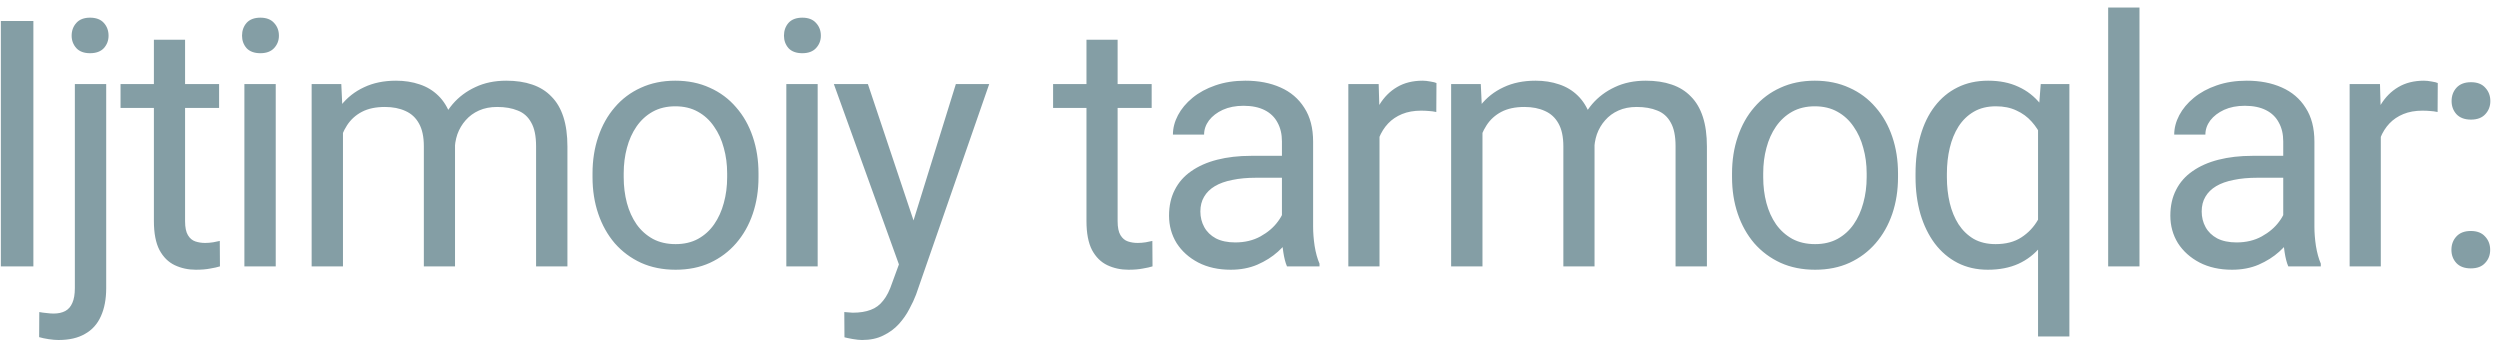 <?xml version="1.0" encoding="UTF-8"?> <svg xmlns="http://www.w3.org/2000/svg" width="102" height="14" viewBox="0 0 102 14" fill="none"><path d="M1.362 0.858V10.868H0.035V0.858H1.362ZM3.054 3.429H4.333V11.755C4.333 12.208 4.259 12.593 4.113 12.909C3.971 13.226 3.755 13.464 3.466 13.624C3.182 13.79 2.823 13.872 2.387 13.872C2.273 13.872 2.14 13.861 1.988 13.838C1.833 13.815 1.702 13.787 1.597 13.755L1.603 12.731C1.69 12.749 1.789 12.763 1.899 12.772C2.009 12.786 2.105 12.793 2.188 12.793C2.376 12.793 2.534 12.758 2.662 12.69C2.79 12.621 2.887 12.511 2.951 12.36C3.02 12.208 3.054 12.007 3.054 11.755V3.429ZM2.923 1.456C2.923 1.25 2.988 1.076 3.116 0.934C3.244 0.792 3.43 0.721 3.673 0.721C3.92 0.721 4.108 0.792 4.236 0.934C4.365 1.076 4.429 1.25 4.429 1.456C4.429 1.653 4.365 1.823 4.236 1.965C4.108 2.102 3.92 2.171 3.673 2.171C3.43 2.171 3.244 2.102 3.116 1.965C2.988 1.823 2.923 1.653 2.923 1.456ZM8.939 3.429V4.405H4.918V3.429H8.939ZM6.279 1.621H7.551V9.025C7.551 9.277 7.59 9.468 7.668 9.596C7.745 9.724 7.846 9.809 7.97 9.85C8.094 9.891 8.227 9.912 8.369 9.912C8.474 9.912 8.584 9.903 8.699 9.885C8.818 9.862 8.907 9.843 8.967 9.83L8.974 10.868C8.873 10.9 8.74 10.93 8.575 10.957C8.415 10.989 8.22 11.005 7.991 11.005C7.679 11.005 7.393 10.943 7.131 10.82C6.87 10.696 6.662 10.49 6.506 10.201C6.354 9.908 6.279 9.513 6.279 9.018V1.621ZM11.25 3.429V10.868H9.971V3.429H11.25ZM9.875 1.456C9.875 1.25 9.937 1.076 10.06 0.934C10.189 0.792 10.377 0.721 10.624 0.721C10.867 0.721 11.053 0.792 11.181 0.934C11.314 1.076 11.38 1.25 11.38 1.456C11.38 1.653 11.314 1.823 11.181 1.965C11.053 2.102 10.867 2.171 10.624 2.171C10.377 2.171 10.189 2.102 10.06 1.965C9.937 1.823 9.875 1.653 9.875 1.456ZM13.993 4.907V10.868H12.715V3.429H13.925L13.993 4.907ZM13.732 6.867L13.141 6.846C13.146 6.337 13.212 5.867 13.34 5.437C13.469 5.001 13.659 4.623 13.911 4.302C14.163 3.981 14.477 3.734 14.853 3.56C15.229 3.381 15.664 3.292 16.159 3.292C16.507 3.292 16.828 3.342 17.121 3.443C17.415 3.539 17.669 3.693 17.884 3.904C18.1 4.114 18.267 4.385 18.386 4.715C18.506 5.045 18.565 5.443 18.565 5.911V10.868H17.293V5.973C17.293 5.583 17.227 5.272 17.094 5.038C16.966 4.804 16.782 4.635 16.544 4.529C16.306 4.419 16.026 4.364 15.705 4.364C15.329 4.364 15.015 4.431 14.763 4.564C14.511 4.696 14.31 4.88 14.158 5.114C14.007 5.347 13.897 5.615 13.828 5.918C13.764 6.216 13.732 6.532 13.732 6.867ZM18.551 6.165L17.699 6.427C17.703 6.019 17.77 5.627 17.898 5.251C18.031 4.875 18.221 4.541 18.469 4.247C18.721 3.954 19.03 3.723 19.397 3.553C19.764 3.379 20.183 3.292 20.655 3.292C21.054 3.292 21.407 3.344 21.714 3.45C22.025 3.555 22.287 3.718 22.497 3.938C22.713 4.153 22.876 4.431 22.986 4.77C23.096 5.109 23.151 5.512 23.151 5.98V10.868H21.872V5.966C21.872 5.549 21.805 5.226 21.672 4.997C21.544 4.763 21.361 4.6 21.122 4.509C20.889 4.412 20.609 4.364 20.284 4.364C20.004 4.364 19.757 4.412 19.541 4.509C19.326 4.605 19.145 4.738 18.998 4.907C18.852 5.072 18.739 5.262 18.661 5.478C18.588 5.693 18.551 5.922 18.551 6.165ZM24.175 7.231V7.073C24.175 6.537 24.253 6.039 24.409 5.581C24.565 5.118 24.79 4.717 25.083 4.378C25.376 4.034 25.732 3.768 26.148 3.58C26.566 3.388 27.033 3.292 27.551 3.292C28.073 3.292 28.543 3.388 28.96 3.58C29.382 3.768 29.739 4.034 30.033 4.378C30.331 4.717 30.558 5.118 30.713 5.581C30.869 6.039 30.947 6.537 30.947 7.073V7.231C30.947 7.767 30.869 8.264 30.713 8.723C30.558 9.181 30.331 9.582 30.033 9.926C29.739 10.265 29.384 10.531 28.967 10.723C28.555 10.911 28.087 11.005 27.565 11.005C27.042 11.005 26.573 10.911 26.155 10.723C25.738 10.531 25.381 10.265 25.083 9.926C24.79 9.582 24.565 9.181 24.409 8.723C24.253 8.264 24.175 7.767 24.175 7.231ZM25.447 7.073V7.231C25.447 7.602 25.491 7.953 25.578 8.283C25.665 8.608 25.796 8.897 25.97 9.149C26.148 9.401 26.371 9.6 26.637 9.747C26.902 9.889 27.212 9.96 27.565 9.96C27.913 9.96 28.218 9.889 28.479 9.747C28.745 9.6 28.965 9.401 29.139 9.149C29.313 8.897 29.444 8.608 29.531 8.283C29.623 7.953 29.668 7.602 29.668 7.231V7.073C29.668 6.706 29.623 6.36 29.531 6.035C29.444 5.705 29.311 5.414 29.132 5.162C28.958 4.905 28.738 4.703 28.472 4.557C28.211 4.41 27.904 4.337 27.551 4.337C27.203 4.337 26.896 4.41 26.63 4.557C26.369 4.703 26.148 4.905 25.97 5.162C25.796 5.414 25.665 5.705 25.578 6.035C25.491 6.36 25.447 6.706 25.447 7.073ZM33.361 3.429V10.868H32.082V3.429H33.361ZM31.986 1.456C31.986 1.25 32.048 1.076 32.171 0.934C32.3 0.792 32.488 0.721 32.735 0.721C32.978 0.721 33.164 0.792 33.292 0.934C33.425 1.076 33.491 1.25 33.491 1.456C33.491 1.653 33.425 1.823 33.292 1.965C33.164 2.102 32.978 2.171 32.735 2.171C32.488 2.171 32.3 2.102 32.171 1.965C32.048 1.823 31.986 1.653 31.986 1.456ZM36.929 10.098L38.999 3.429H40.36L37.376 12.016C37.307 12.199 37.216 12.396 37.101 12.607C36.991 12.822 36.849 13.026 36.675 13.219C36.501 13.411 36.29 13.567 36.042 13.686C35.8 13.81 35.508 13.872 35.169 13.872C35.069 13.872 34.94 13.858 34.784 13.831C34.629 13.803 34.519 13.78 34.454 13.762L34.447 12.731C34.484 12.735 34.541 12.74 34.619 12.745C34.702 12.754 34.759 12.758 34.791 12.758C35.08 12.758 35.325 12.719 35.527 12.641C35.728 12.568 35.898 12.442 36.035 12.263C36.178 12.089 36.299 11.848 36.4 11.541L36.929 10.098ZM35.41 3.429L37.342 9.204L37.672 10.545L36.757 11.012L34.021 3.429H35.41ZM46.988 3.429V4.405H42.966V3.429H46.988ZM44.328 1.621H45.599V9.025C45.599 9.277 45.638 9.468 45.716 9.596C45.794 9.724 45.895 9.809 46.019 9.85C46.142 9.891 46.276 9.912 46.417 9.912C46.523 9.912 46.633 9.903 46.748 9.885C46.867 9.862 46.956 9.843 47.016 9.83L47.023 10.868C46.922 10.9 46.789 10.93 46.624 10.957C46.463 10.989 46.269 11.005 46.039 11.005C45.728 11.005 45.441 10.943 45.18 10.82C44.919 10.696 44.71 10.49 44.554 10.201C44.403 9.908 44.328 9.513 44.328 9.018V1.621ZM52.303 9.596V5.767C52.303 5.473 52.243 5.219 52.124 5.003C52.01 4.784 51.835 4.614 51.602 4.495C51.368 4.376 51.079 4.316 50.735 4.316C50.415 4.316 50.133 4.371 49.89 4.481C49.651 4.591 49.464 4.735 49.326 4.914C49.193 5.093 49.127 5.285 49.127 5.492H47.855C47.855 5.226 47.924 4.962 48.061 4.701C48.199 4.44 48.396 4.204 48.652 3.993C48.914 3.777 49.225 3.608 49.587 3.484C49.954 3.356 50.362 3.292 50.811 3.292C51.352 3.292 51.828 3.383 52.241 3.567C52.658 3.75 52.983 4.027 53.217 4.399C53.456 4.765 53.575 5.226 53.575 5.78V9.245C53.575 9.493 53.595 9.756 53.637 10.036C53.682 10.315 53.749 10.556 53.836 10.758V10.868H52.509C52.445 10.721 52.395 10.526 52.358 10.283C52.321 10.036 52.303 9.807 52.303 9.596ZM52.523 6.358L52.537 7.252H51.251C50.889 7.252 50.566 7.281 50.282 7.341C49.998 7.396 49.759 7.481 49.567 7.595C49.374 7.71 49.228 7.854 49.127 8.028C49.026 8.198 48.975 8.397 48.975 8.627C48.975 8.86 49.028 9.073 49.134 9.266C49.239 9.458 49.397 9.612 49.608 9.726C49.823 9.836 50.087 9.891 50.399 9.891C50.788 9.891 51.132 9.809 51.43 9.644C51.728 9.479 51.964 9.277 52.138 9.039C52.317 8.801 52.413 8.569 52.427 8.345L52.97 8.956C52.938 9.149 52.851 9.362 52.709 9.596C52.566 9.83 52.376 10.054 52.138 10.27C51.904 10.48 51.625 10.657 51.299 10.799C50.978 10.936 50.616 11.005 50.213 11.005C49.709 11.005 49.267 10.907 48.886 10.71C48.51 10.512 48.217 10.249 48.006 9.919C47.8 9.584 47.697 9.211 47.697 8.798C47.697 8.4 47.775 8.049 47.931 7.747C48.086 7.439 48.311 7.185 48.604 6.983C48.898 6.777 49.251 6.621 49.663 6.516C50.075 6.411 50.536 6.358 51.045 6.358H52.523ZM56.284 4.598V10.868H55.012V3.429H56.25L56.284 4.598ZM58.608 3.388L58.601 4.57C58.495 4.547 58.395 4.534 58.298 4.529C58.207 4.52 58.101 4.515 57.982 4.515C57.689 4.515 57.43 4.561 57.205 4.653C56.981 4.745 56.79 4.873 56.635 5.038C56.479 5.203 56.355 5.4 56.263 5.629C56.176 5.854 56.119 6.101 56.091 6.372L55.734 6.578C55.734 6.129 55.778 5.707 55.865 5.313C55.956 4.919 56.096 4.57 56.284 4.268C56.472 3.961 56.71 3.723 56.999 3.553C57.292 3.379 57.641 3.292 58.044 3.292C58.136 3.292 58.241 3.303 58.36 3.326C58.479 3.344 58.562 3.365 58.608 3.388ZM60.485 4.907V10.868H59.206V3.429H60.416L60.485 4.907ZM60.224 6.867L59.633 6.846C59.637 6.337 59.703 5.867 59.832 5.437C59.96 5.001 60.15 4.623 60.403 4.302C60.654 3.981 60.968 3.734 61.344 3.56C61.72 3.381 62.156 3.292 62.651 3.292C62.999 3.292 63.32 3.342 63.613 3.443C63.906 3.539 64.161 3.693 64.376 3.904C64.591 4.114 64.759 4.385 64.878 4.715C64.997 5.045 65.057 5.443 65.057 5.911V10.868H63.785V5.973C63.785 5.583 63.718 5.272 63.586 5.038C63.457 4.804 63.274 4.635 63.035 4.529C62.797 4.419 62.518 4.364 62.197 4.364C61.821 4.364 61.507 4.431 61.255 4.564C61.003 4.696 60.801 4.88 60.65 5.114C60.499 5.347 60.389 5.615 60.32 5.918C60.256 6.216 60.224 6.532 60.224 6.867ZM65.043 6.165L64.191 6.427C64.195 6.019 64.261 5.627 64.39 5.251C64.523 4.875 64.713 4.541 64.96 4.247C65.213 3.954 65.522 3.723 65.888 3.553C66.255 3.379 66.674 3.292 67.147 3.292C67.545 3.292 67.898 3.344 68.205 3.45C68.517 3.555 68.778 3.718 68.989 3.938C69.204 4.153 69.367 4.431 69.477 4.77C69.587 5.109 69.642 5.512 69.642 5.98V10.868H68.363V5.966C68.363 5.549 68.297 5.226 68.164 4.997C68.036 4.763 67.852 4.6 67.614 4.509C67.38 4.412 67.101 4.364 66.775 4.364C66.496 4.364 66.248 4.412 66.033 4.509C65.817 4.605 65.636 4.738 65.49 4.907C65.343 5.072 65.231 5.262 65.153 5.478C65.08 5.693 65.043 5.922 65.043 6.165ZM70.667 7.231V7.073C70.667 6.537 70.745 6.039 70.901 5.581C71.057 5.118 71.281 4.717 71.575 4.378C71.868 4.034 72.223 3.768 72.64 3.58C73.057 3.388 73.525 3.292 74.043 3.292C74.565 3.292 75.035 3.388 75.452 3.58C75.874 3.768 76.231 4.034 76.524 4.378C76.822 4.717 77.049 5.118 77.205 5.581C77.361 6.039 77.439 6.537 77.439 7.073V7.231C77.439 7.767 77.361 8.264 77.205 8.723C77.049 9.181 76.822 9.582 76.524 9.926C76.231 10.265 75.876 10.531 75.459 10.723C75.046 10.911 74.579 11.005 74.056 11.005C73.534 11.005 73.064 10.911 72.647 10.723C72.23 10.531 71.872 10.265 71.575 9.926C71.281 9.582 71.057 9.181 70.901 8.723C70.745 8.264 70.667 7.767 70.667 7.231ZM71.939 7.073V7.231C71.939 7.602 71.982 7.953 72.07 8.283C72.157 8.608 72.287 8.897 72.461 9.149C72.64 9.401 72.862 9.6 73.128 9.747C73.394 9.889 73.703 9.96 74.056 9.96C74.405 9.96 74.709 9.889 74.971 9.747C75.237 9.6 75.457 9.401 75.631 9.149C75.805 8.897 75.935 8.608 76.022 8.283C76.114 7.953 76.16 7.602 76.16 7.231V7.073C76.16 6.706 76.114 6.36 76.022 6.035C75.935 5.705 75.802 5.414 75.624 5.162C75.45 4.905 75.23 4.703 74.964 4.557C74.703 4.41 74.395 4.337 74.043 4.337C73.694 4.337 73.387 4.41 73.121 4.557C72.86 4.703 72.64 4.905 72.461 5.162C72.287 5.414 72.157 5.705 72.07 6.035C71.982 6.36 71.939 6.706 71.939 7.073ZM83.152 13.728V4.859L83.262 3.429H84.431V13.728H83.152ZM78.154 7.231V7.087C78.154 6.518 78.221 6.003 78.354 5.54C78.487 5.072 78.681 4.671 78.938 4.337C79.195 4.002 79.504 3.745 79.866 3.567C80.233 3.383 80.65 3.292 81.117 3.292C81.585 3.292 81.995 3.374 82.348 3.539C82.705 3.7 83.008 3.936 83.255 4.247C83.507 4.554 83.707 4.926 83.853 5.361C84 5.796 84.101 6.289 84.156 6.839V7.472C84.106 8.017 84.007 8.507 83.86 8.943C83.714 9.378 83.514 9.749 83.262 10.056C83.015 10.364 82.71 10.6 82.348 10.765C81.99 10.925 81.576 11.005 81.103 11.005C80.645 11.005 80.233 10.911 79.866 10.723C79.504 10.535 79.195 10.272 78.938 9.933C78.686 9.594 78.491 9.195 78.354 8.736C78.221 8.274 78.154 7.772 78.154 7.231ZM79.433 7.087V7.231C79.433 7.602 79.472 7.953 79.55 8.283C79.628 8.608 79.747 8.897 79.907 9.149C80.072 9.401 80.278 9.6 80.526 9.747C80.778 9.889 81.076 9.96 81.42 9.96C81.841 9.96 82.192 9.869 82.472 9.685C82.756 9.502 82.983 9.261 83.152 8.963C83.322 8.661 83.452 8.338 83.544 7.994V6.337C83.494 6.085 83.413 5.84 83.303 5.602C83.198 5.363 83.061 5.15 82.891 4.962C82.721 4.77 82.515 4.619 82.272 4.509C82.034 4.394 81.754 4.337 81.433 4.337C81.085 4.337 80.785 4.41 80.533 4.557C80.281 4.703 80.072 4.905 79.907 5.162C79.747 5.414 79.628 5.705 79.55 6.035C79.472 6.365 79.433 6.715 79.433 7.087ZM87.291 0.308V10.868H86.013V0.308H87.291ZM93.156 9.596V5.767C93.156 5.473 93.097 5.219 92.977 5.003C92.863 4.784 92.689 4.614 92.455 4.495C92.221 4.376 91.932 4.316 91.589 4.316C91.268 4.316 90.986 4.371 90.743 4.481C90.505 4.591 90.317 4.735 90.179 4.914C90.046 5.093 89.98 5.285 89.98 5.492H88.708C88.708 5.226 88.777 4.962 88.914 4.701C89.052 4.44 89.249 4.204 89.505 3.993C89.767 3.777 90.078 3.608 90.441 3.484C90.807 3.356 91.215 3.292 91.664 3.292C92.205 3.292 92.682 3.383 93.094 3.567C93.511 3.75 93.837 4.027 94.07 4.399C94.309 4.765 94.428 5.226 94.428 5.78V9.245C94.428 9.493 94.448 9.756 94.49 10.036C94.536 10.315 94.602 10.556 94.689 10.758V10.868H93.362C93.298 10.721 93.248 10.526 93.211 10.283C93.174 10.036 93.156 9.807 93.156 9.596ZM93.376 6.358L93.39 7.252H92.104C91.742 7.252 91.419 7.281 91.135 7.341C90.851 7.396 90.612 7.481 90.42 7.595C90.227 7.71 90.081 7.854 89.98 8.028C89.879 8.198 89.829 8.397 89.829 8.627C89.829 8.86 89.881 9.073 89.987 9.266C90.092 9.458 90.25 9.612 90.461 9.726C90.677 9.836 90.94 9.891 91.252 9.891C91.641 9.891 91.985 9.809 92.283 9.644C92.581 9.479 92.817 9.277 92.991 9.039C93.17 8.801 93.266 8.569 93.28 8.345L93.823 8.956C93.791 9.149 93.704 9.362 93.562 9.596C93.42 9.83 93.229 10.054 92.991 10.27C92.757 10.48 92.478 10.657 92.152 10.799C91.832 10.936 91.469 11.005 91.066 11.005C90.562 11.005 90.12 10.907 89.739 10.71C89.364 10.512 89.07 10.249 88.859 9.919C88.653 9.584 88.55 9.211 88.55 8.798C88.55 8.4 88.628 8.049 88.784 7.747C88.939 7.439 89.164 7.185 89.457 6.983C89.751 6.777 90.104 6.621 90.516 6.516C90.929 6.411 91.389 6.358 91.898 6.358H93.376ZM97.137 4.598V10.868H95.865V3.429H97.103L97.137 4.598ZM99.461 3.388L99.454 4.57C99.349 4.547 99.248 4.534 99.151 4.529C99.06 4.52 98.954 4.515 98.835 4.515C98.542 4.515 98.283 4.561 98.058 4.653C97.834 4.745 97.644 4.873 97.488 5.038C97.332 5.203 97.208 5.4 97.117 5.629C97.029 5.854 96.972 6.101 96.945 6.372L96.587 6.578C96.587 6.129 96.631 5.707 96.718 5.313C96.809 4.919 96.949 4.57 97.137 4.268C97.325 3.961 97.563 3.723 97.852 3.553C98.145 3.379 98.494 3.292 98.897 3.292C98.989 3.292 99.094 3.303 99.213 3.326C99.332 3.344 99.415 3.365 99.461 3.388ZM100.018 10.194C100.018 9.979 100.085 9.797 100.218 9.651C100.355 9.5 100.552 9.424 100.809 9.424C101.065 9.424 101.26 9.5 101.393 9.651C101.531 9.797 101.599 9.979 101.599 10.194C101.599 10.405 101.531 10.584 101.393 10.73C101.26 10.877 101.065 10.95 100.809 10.95C100.552 10.95 100.355 10.877 100.218 10.73C100.085 10.584 100.018 10.405 100.018 10.194ZM100.025 4.124C100.025 3.908 100.091 3.727 100.224 3.58C100.362 3.429 100.559 3.354 100.816 3.354C101.072 3.354 101.267 3.429 101.4 3.58C101.537 3.727 101.606 3.908 101.606 4.124C101.606 4.334 101.537 4.513 101.4 4.66C101.267 4.806 101.072 4.88 100.816 4.88C100.559 4.88 100.362 4.806 100.224 4.66C100.091 4.513 100.025 4.334 100.025 4.124Z" fill="#849EA5"></path></svg> 